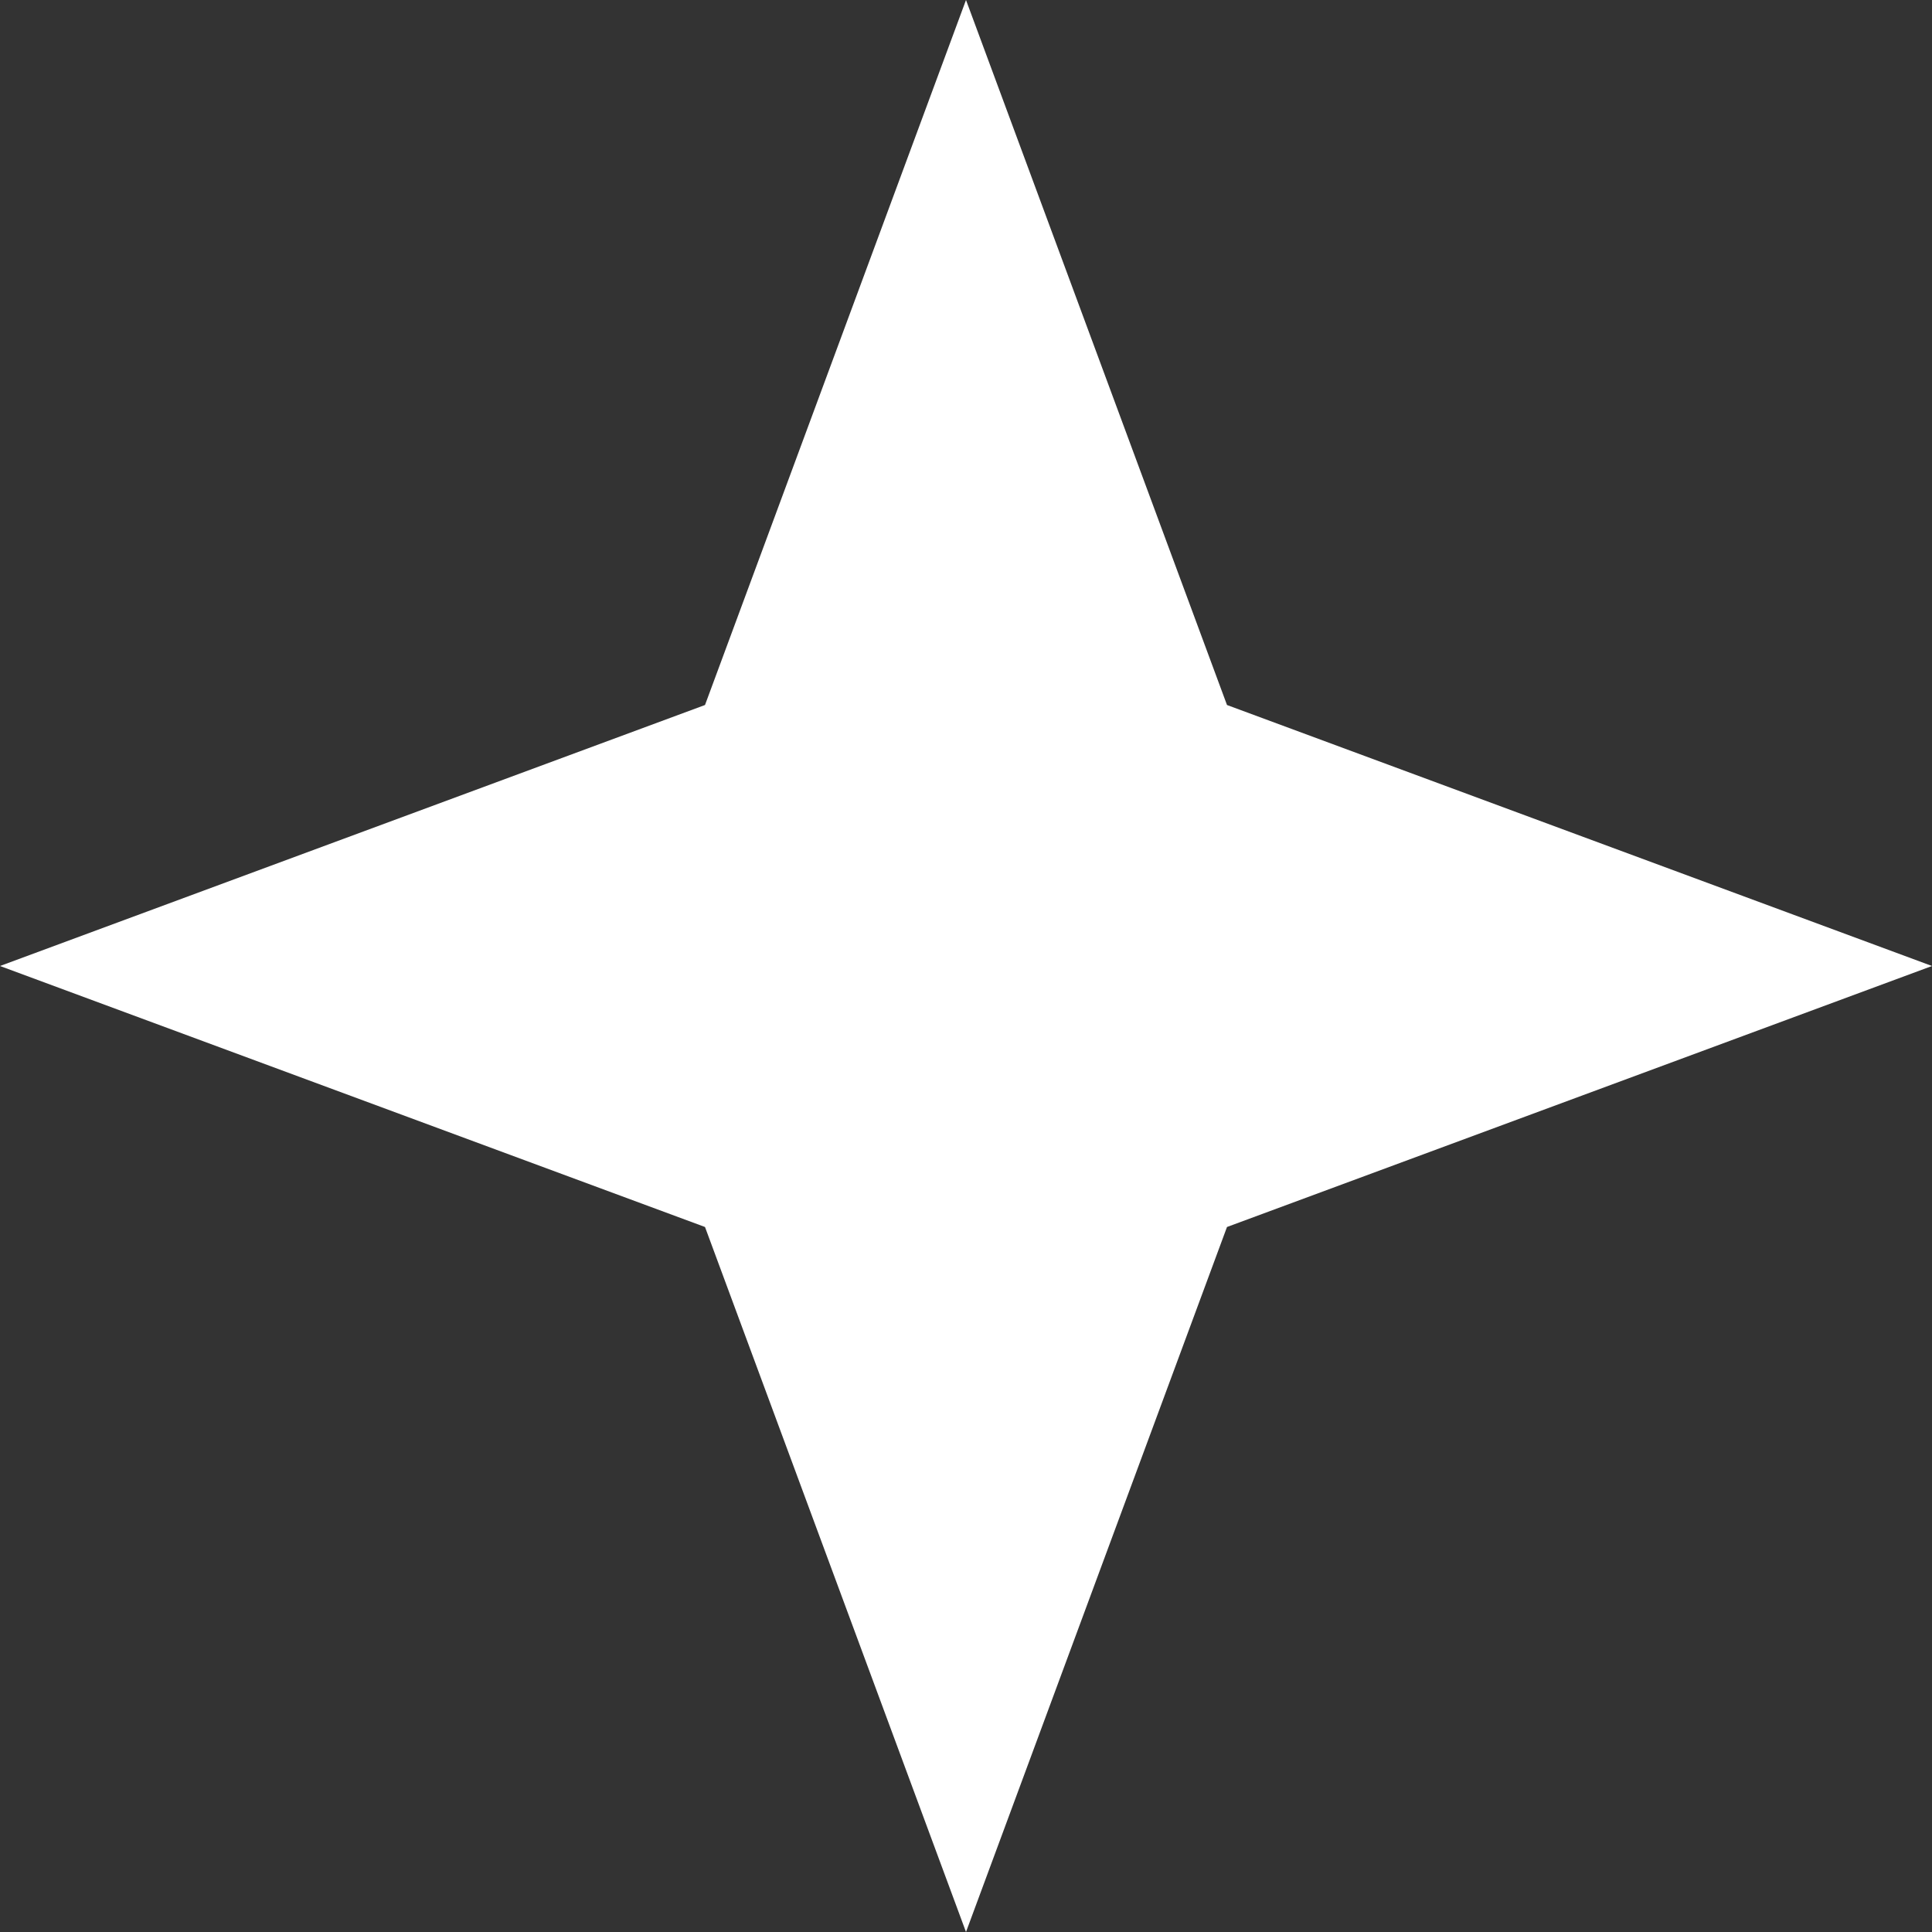 <?xml version="1.0" encoding="utf-8"?>
<svg xmlns="http://www.w3.org/2000/svg" fill="none" height="100%" overflow="visible" preserveAspectRatio="none" style="display: block;" viewBox="0 0 11 11" width="100%">
<rect x="0" y="0" width="11" height="11" fill="#333333" stroke="none"/>
<path d="M5.5 0L6.986 4.014L11 5.5L6.986 6.986L5.5 11L4.014 6.986L0 5.5L4.014 4.014L5.5 0Z" fill="white" id="Star 1"/>
</svg>